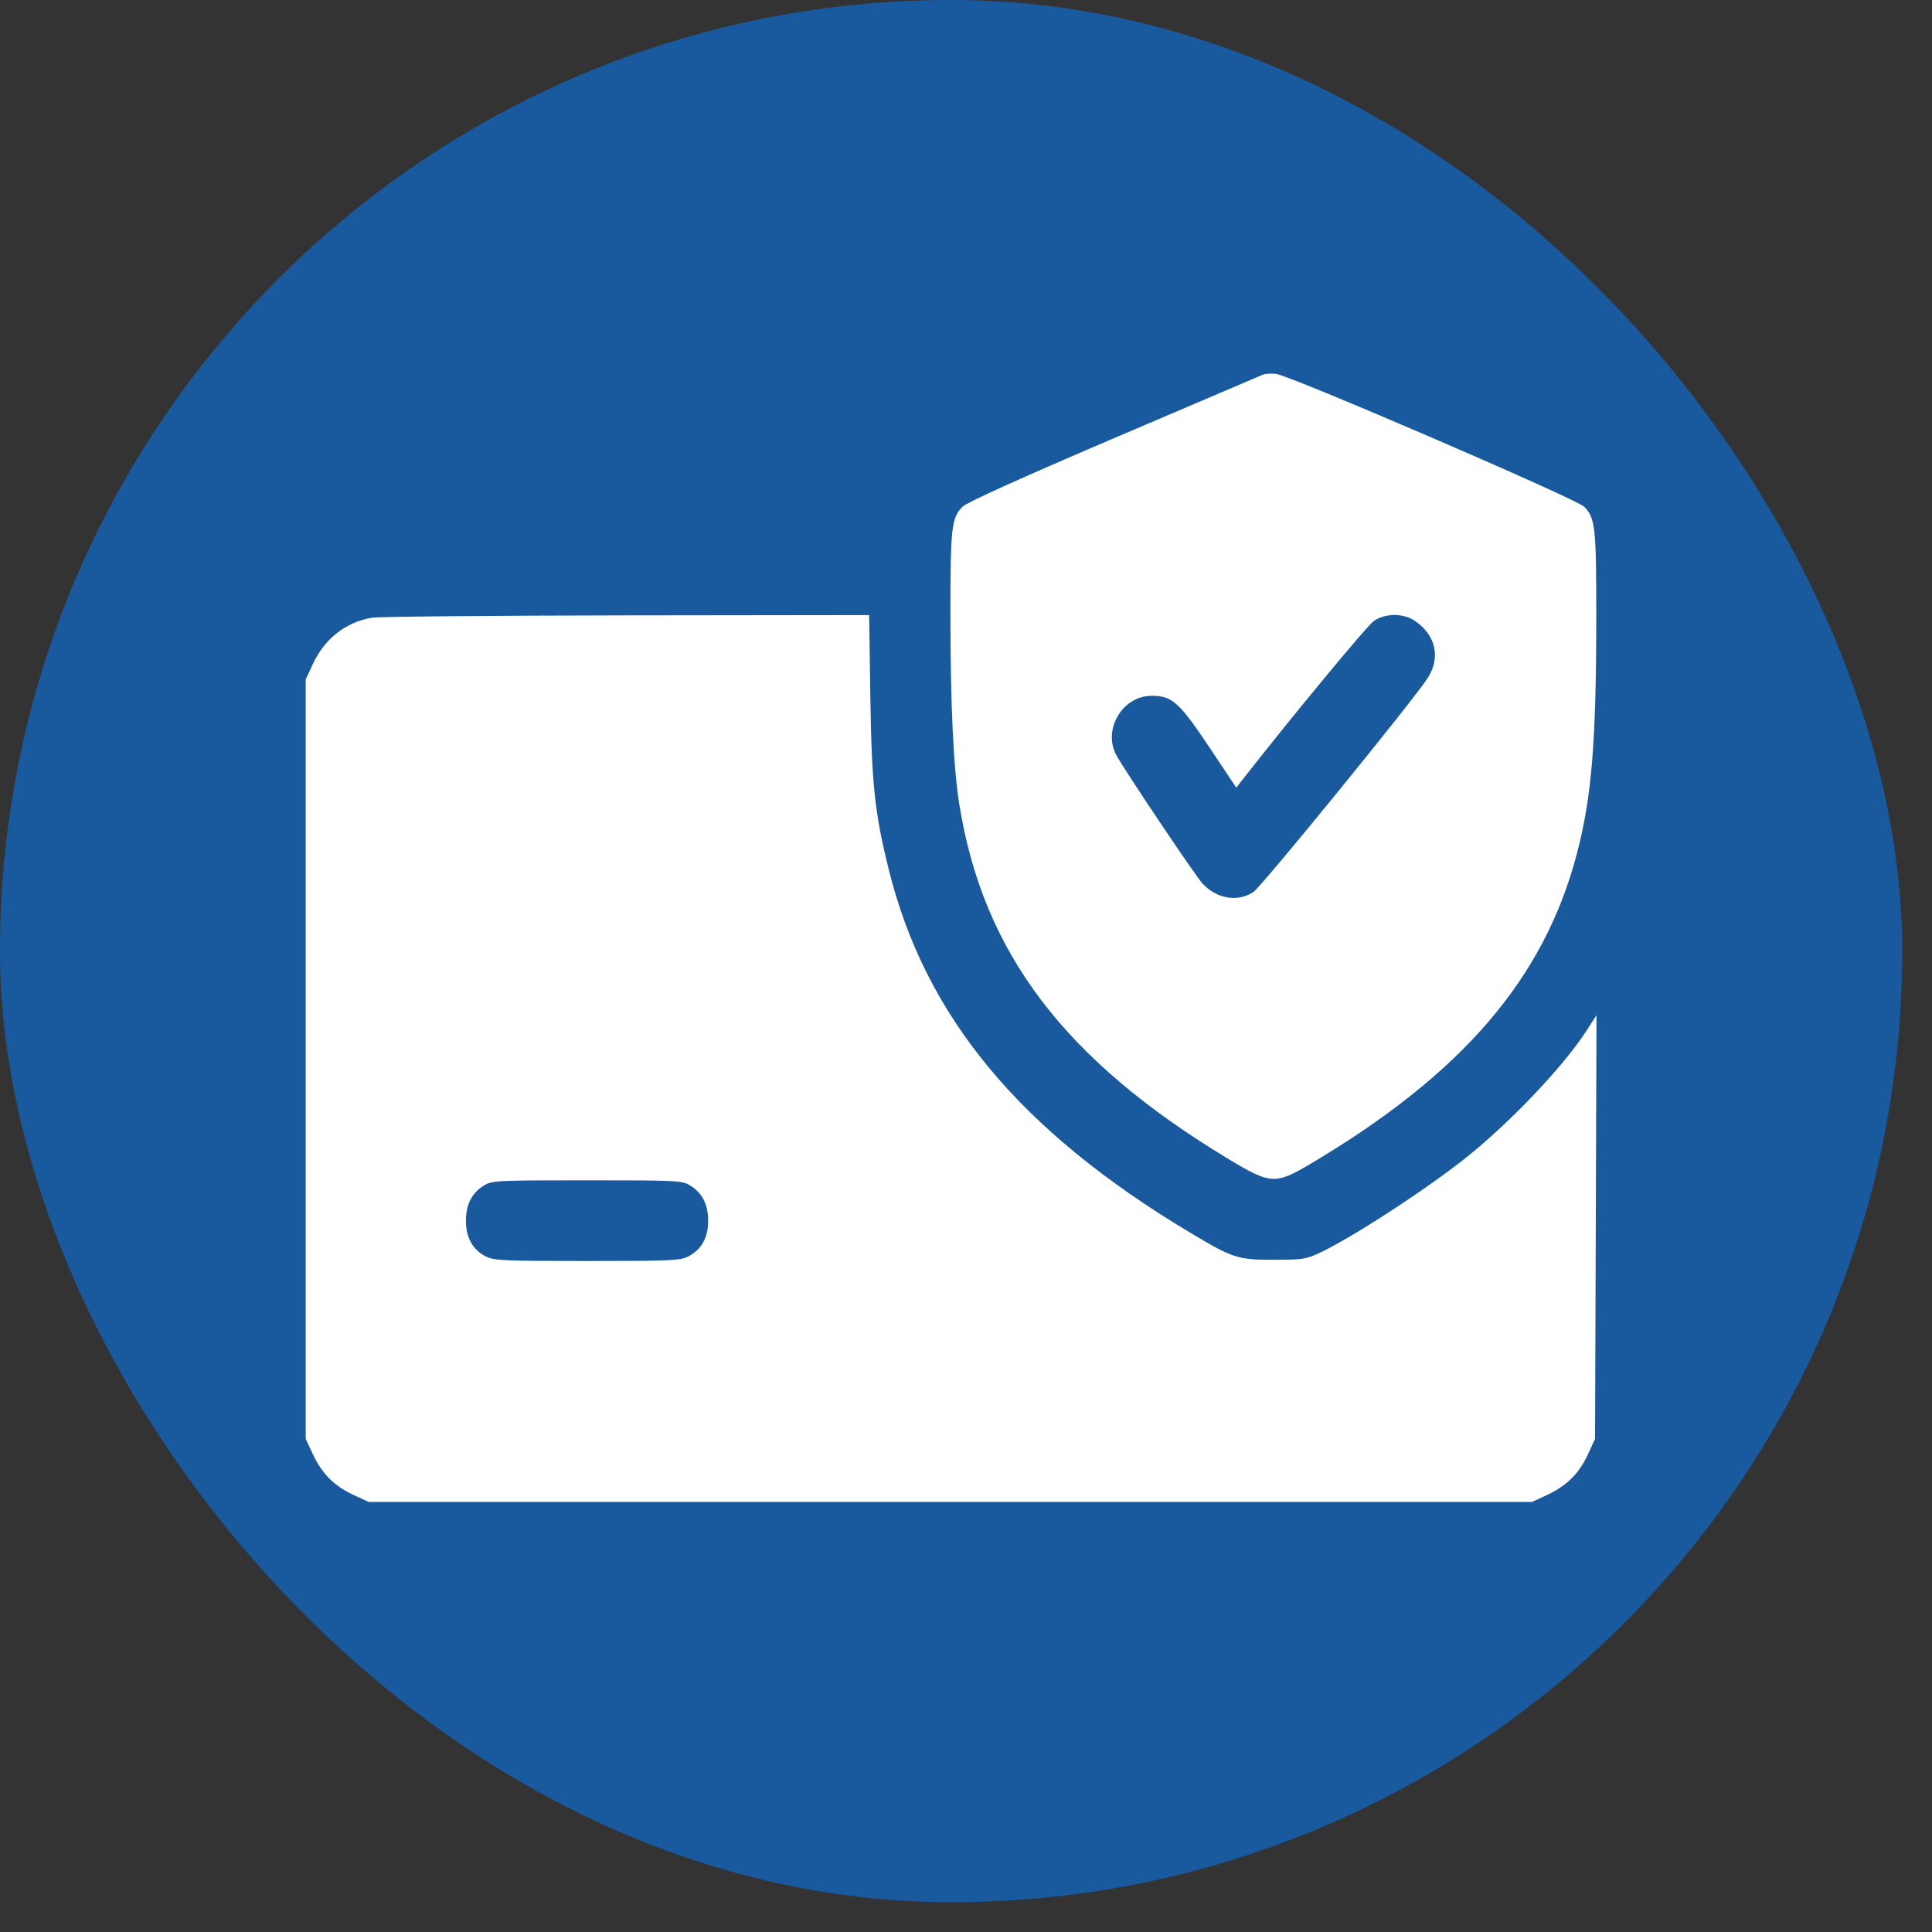 <?xml version="1.0" encoding="UTF-8"?> <svg xmlns="http://www.w3.org/2000/svg" width="52" height="52" viewBox="0 0 52 52" fill="none"><rect x="0" y="0" width="52" height="52" fill="#333333" stroke="none"/> <rect x="0.914" y="0.914" width="49.37" height="49.37" rx="24.685" fill="#185A9D"></rect> <path fill-rule="evenodd" clip-rule="evenodd" d="M34.001 10.08C33.945 10.102 32.142 10.871 29.994 11.789C27.436 12.883 26.027 13.52 25.909 13.637C25.609 13.934 25.58 14.189 25.581 16.555C25.581 18.963 25.66 20.644 25.82 21.648C26.457 25.641 28.653 28.535 33.064 31.195C34.198 31.879 34.325 31.887 35.275 31.323C39.362 28.899 41.563 26.335 42.443 22.973C42.843 21.448 42.964 19.955 42.964 16.555C42.964 14.189 42.936 13.934 42.636 13.637C42.418 13.421 34.709 10.099 34.344 10.063C34.211 10.05 34.057 10.058 34.001 10.08ZM10.008 16.626C9.308 16.744 8.733 17.195 8.421 17.871L8.228 18.287V38.728L8.419 39.136C8.666 39.665 8.995 39.996 9.51 40.234L9.926 40.426H41.233L41.641 40.236C42.17 39.989 42.501 39.66 42.739 39.144L42.931 38.728L42.97 27.324L42.691 27.756C42.08 28.701 40.655 30.203 39.475 31.145C38.394 32.009 36.392 33.311 35.517 33.721C35.152 33.892 35.055 33.907 34.272 33.907C33.311 33.907 33.182 33.865 32.043 33.183C27.456 30.44 24.908 27.373 23.924 23.414C23.543 21.884 23.46 21.104 23.425 18.745L23.393 16.555L16.863 16.563C13.272 16.568 10.187 16.596 10.008 16.626ZM38.081 16.71C38.647 17.091 38.782 17.704 38.422 18.257C38.016 18.879 33.958 23.86 33.736 24.008C33.314 24.289 32.748 24.194 32.362 23.777C32.167 23.566 30.219 20.66 30.038 20.31C29.681 19.62 30.219 18.728 30.992 18.728C31.562 18.728 31.738 18.891 32.644 20.253L33.275 21.201L33.431 21C34.744 19.318 36.804 16.828 36.982 16.709C37.295 16.5 37.77 16.5 38.081 16.71ZM18.568 31.903C18.902 32.106 19.06 32.414 19.06 32.861C19.06 33.316 18.876 33.641 18.515 33.822C18.303 33.928 18.025 33.94 15.8 33.94C13.576 33.94 13.297 33.928 13.085 33.822C12.725 33.641 12.541 33.316 12.541 32.861C12.541 32.414 12.699 32.106 13.032 31.903C13.243 31.775 13.379 31.768 15.8 31.768C18.222 31.768 18.358 31.775 18.568 31.903Z" fill="white"></path> <rect x="0.914" y="0.914" width="49.37" height="49.37" rx="24.685" stroke="#185A9D" stroke-width="1.829"></rect> </svg> 
